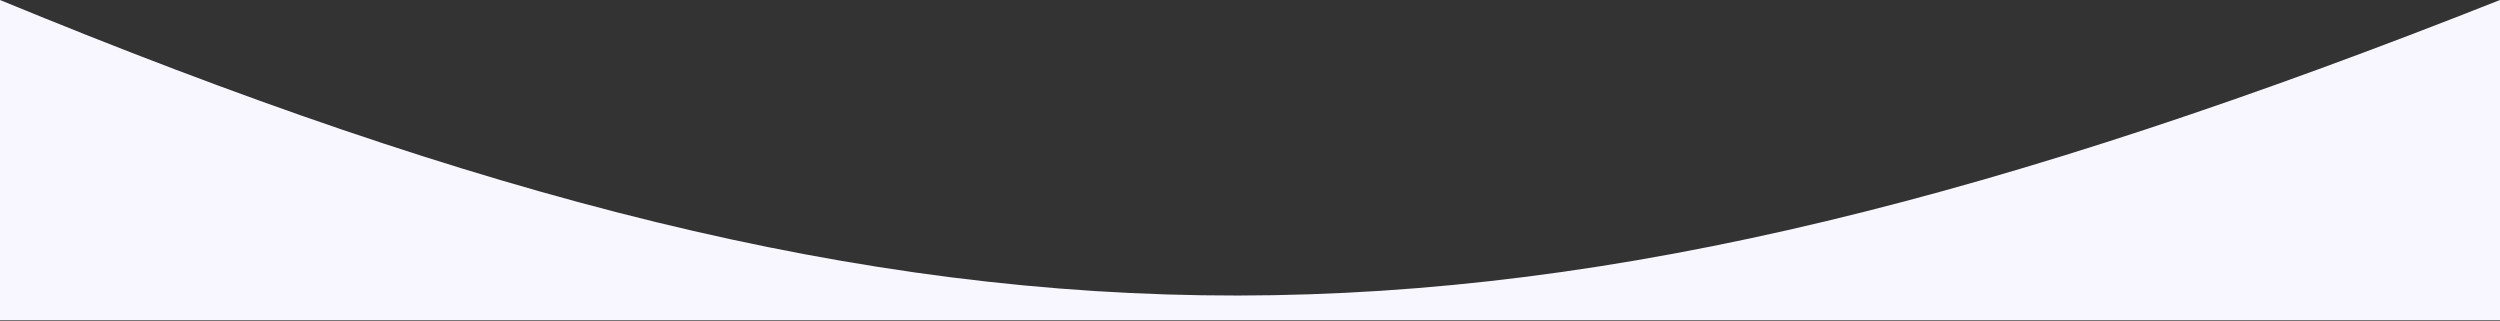 <svg width="1440" height="185" viewBox="0 0 1440 185" fill="none" xmlns="http://www.w3.org/2000/svg">
<rect x="0" y="0" width="1440" height="185" fill="#333333" stroke="none"/>
<path d="M0 0C552.419 227.767 868.631 226.171 1440 0V184.5H0V0Z" fill="#F8F6FE"/>
</svg>
